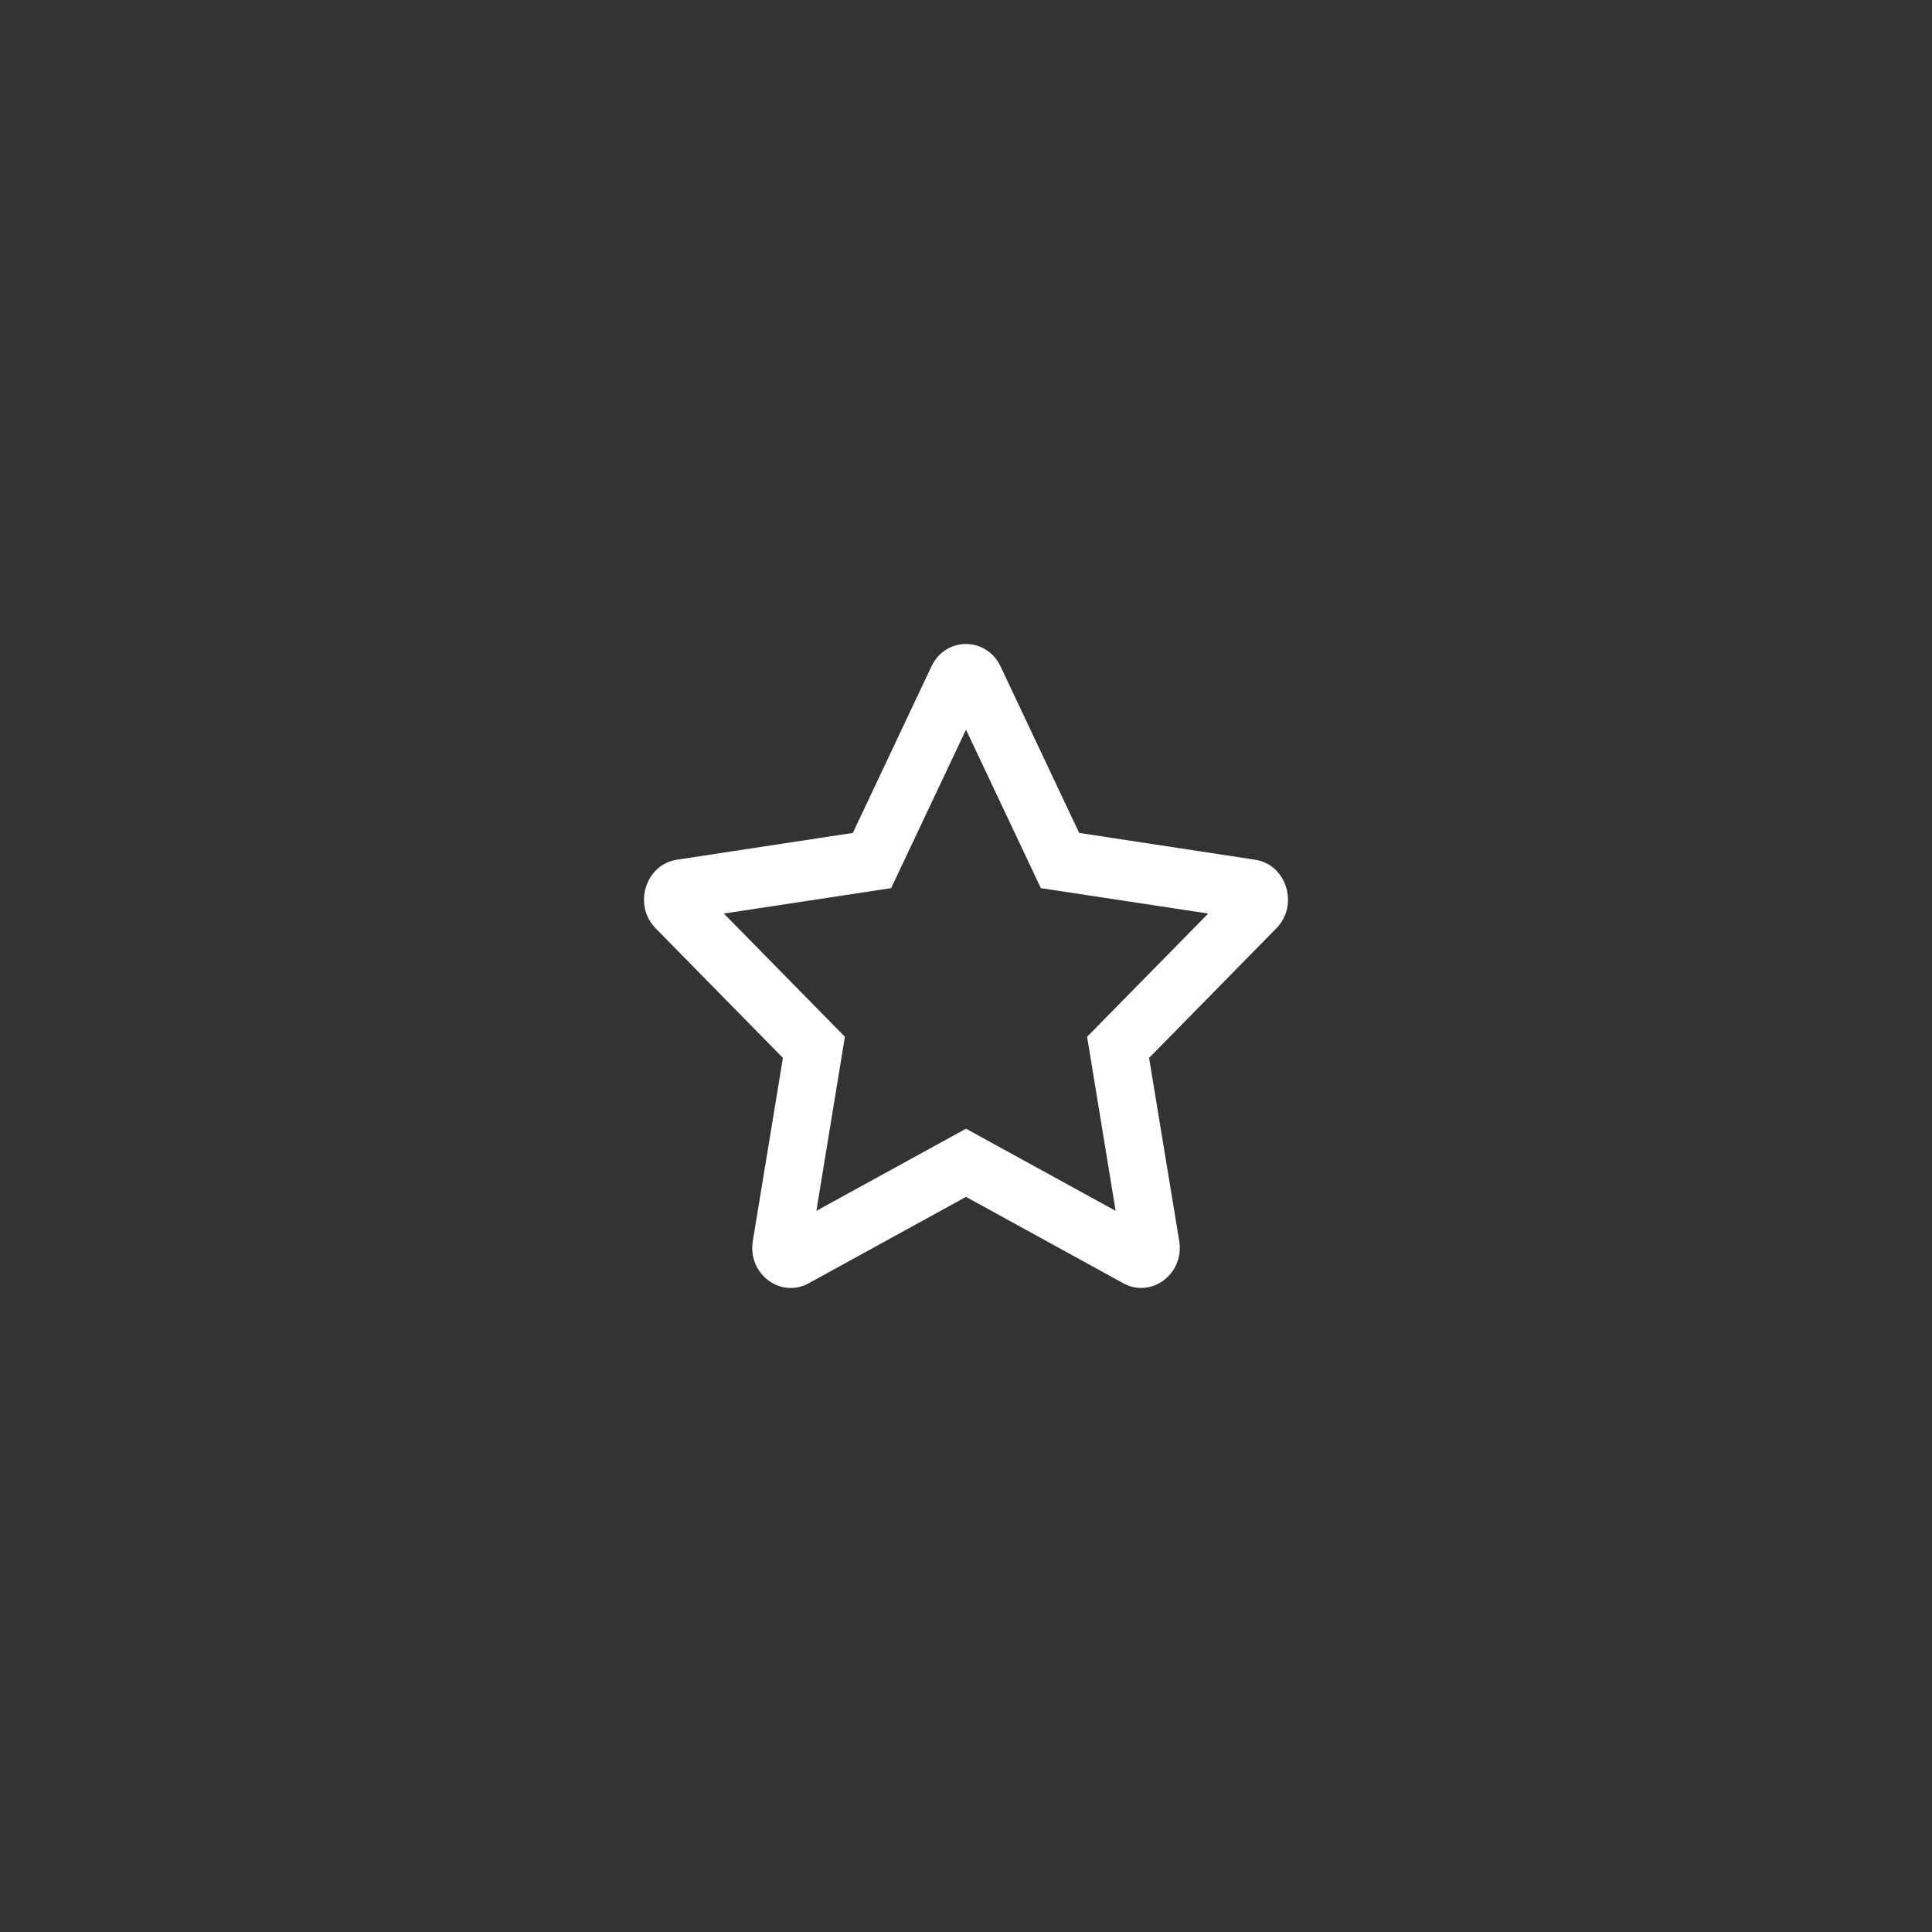 <?xml version="1.0" encoding="UTF-8"?>
<svg xmlns="http://www.w3.org/2000/svg" width="60" height="60" viewBox="0 0 60 60" fill="none">
  <rect x="0" y="0" width="60" height="60" fill="#333333" stroke="none"/>
  <path d="M38.976 26.699L33.514 25.867L31.073 20.696C30.636 19.774 29.368 19.762 28.927 20.696L26.486 25.867L21.024 26.699C20.045 26.847 19.652 28.109 20.363 28.831L24.314 32.854L23.38 38.537C23.211 39.565 24.247 40.334 25.114 39.853L30 37.17L34.886 39.853C35.753 40.33 36.789 39.565 36.621 38.537L35.686 32.854L39.637 28.831C40.348 28.109 39.955 26.847 38.976 26.699ZM33.761 32.198L34.647 37.604L30 35.053L25.353 37.604L26.239 32.198L22.479 28.371L27.675 27.582L30 22.66L32.325 27.582L37.522 28.371L33.761 32.198Z" fill="white"></path>
</svg>
